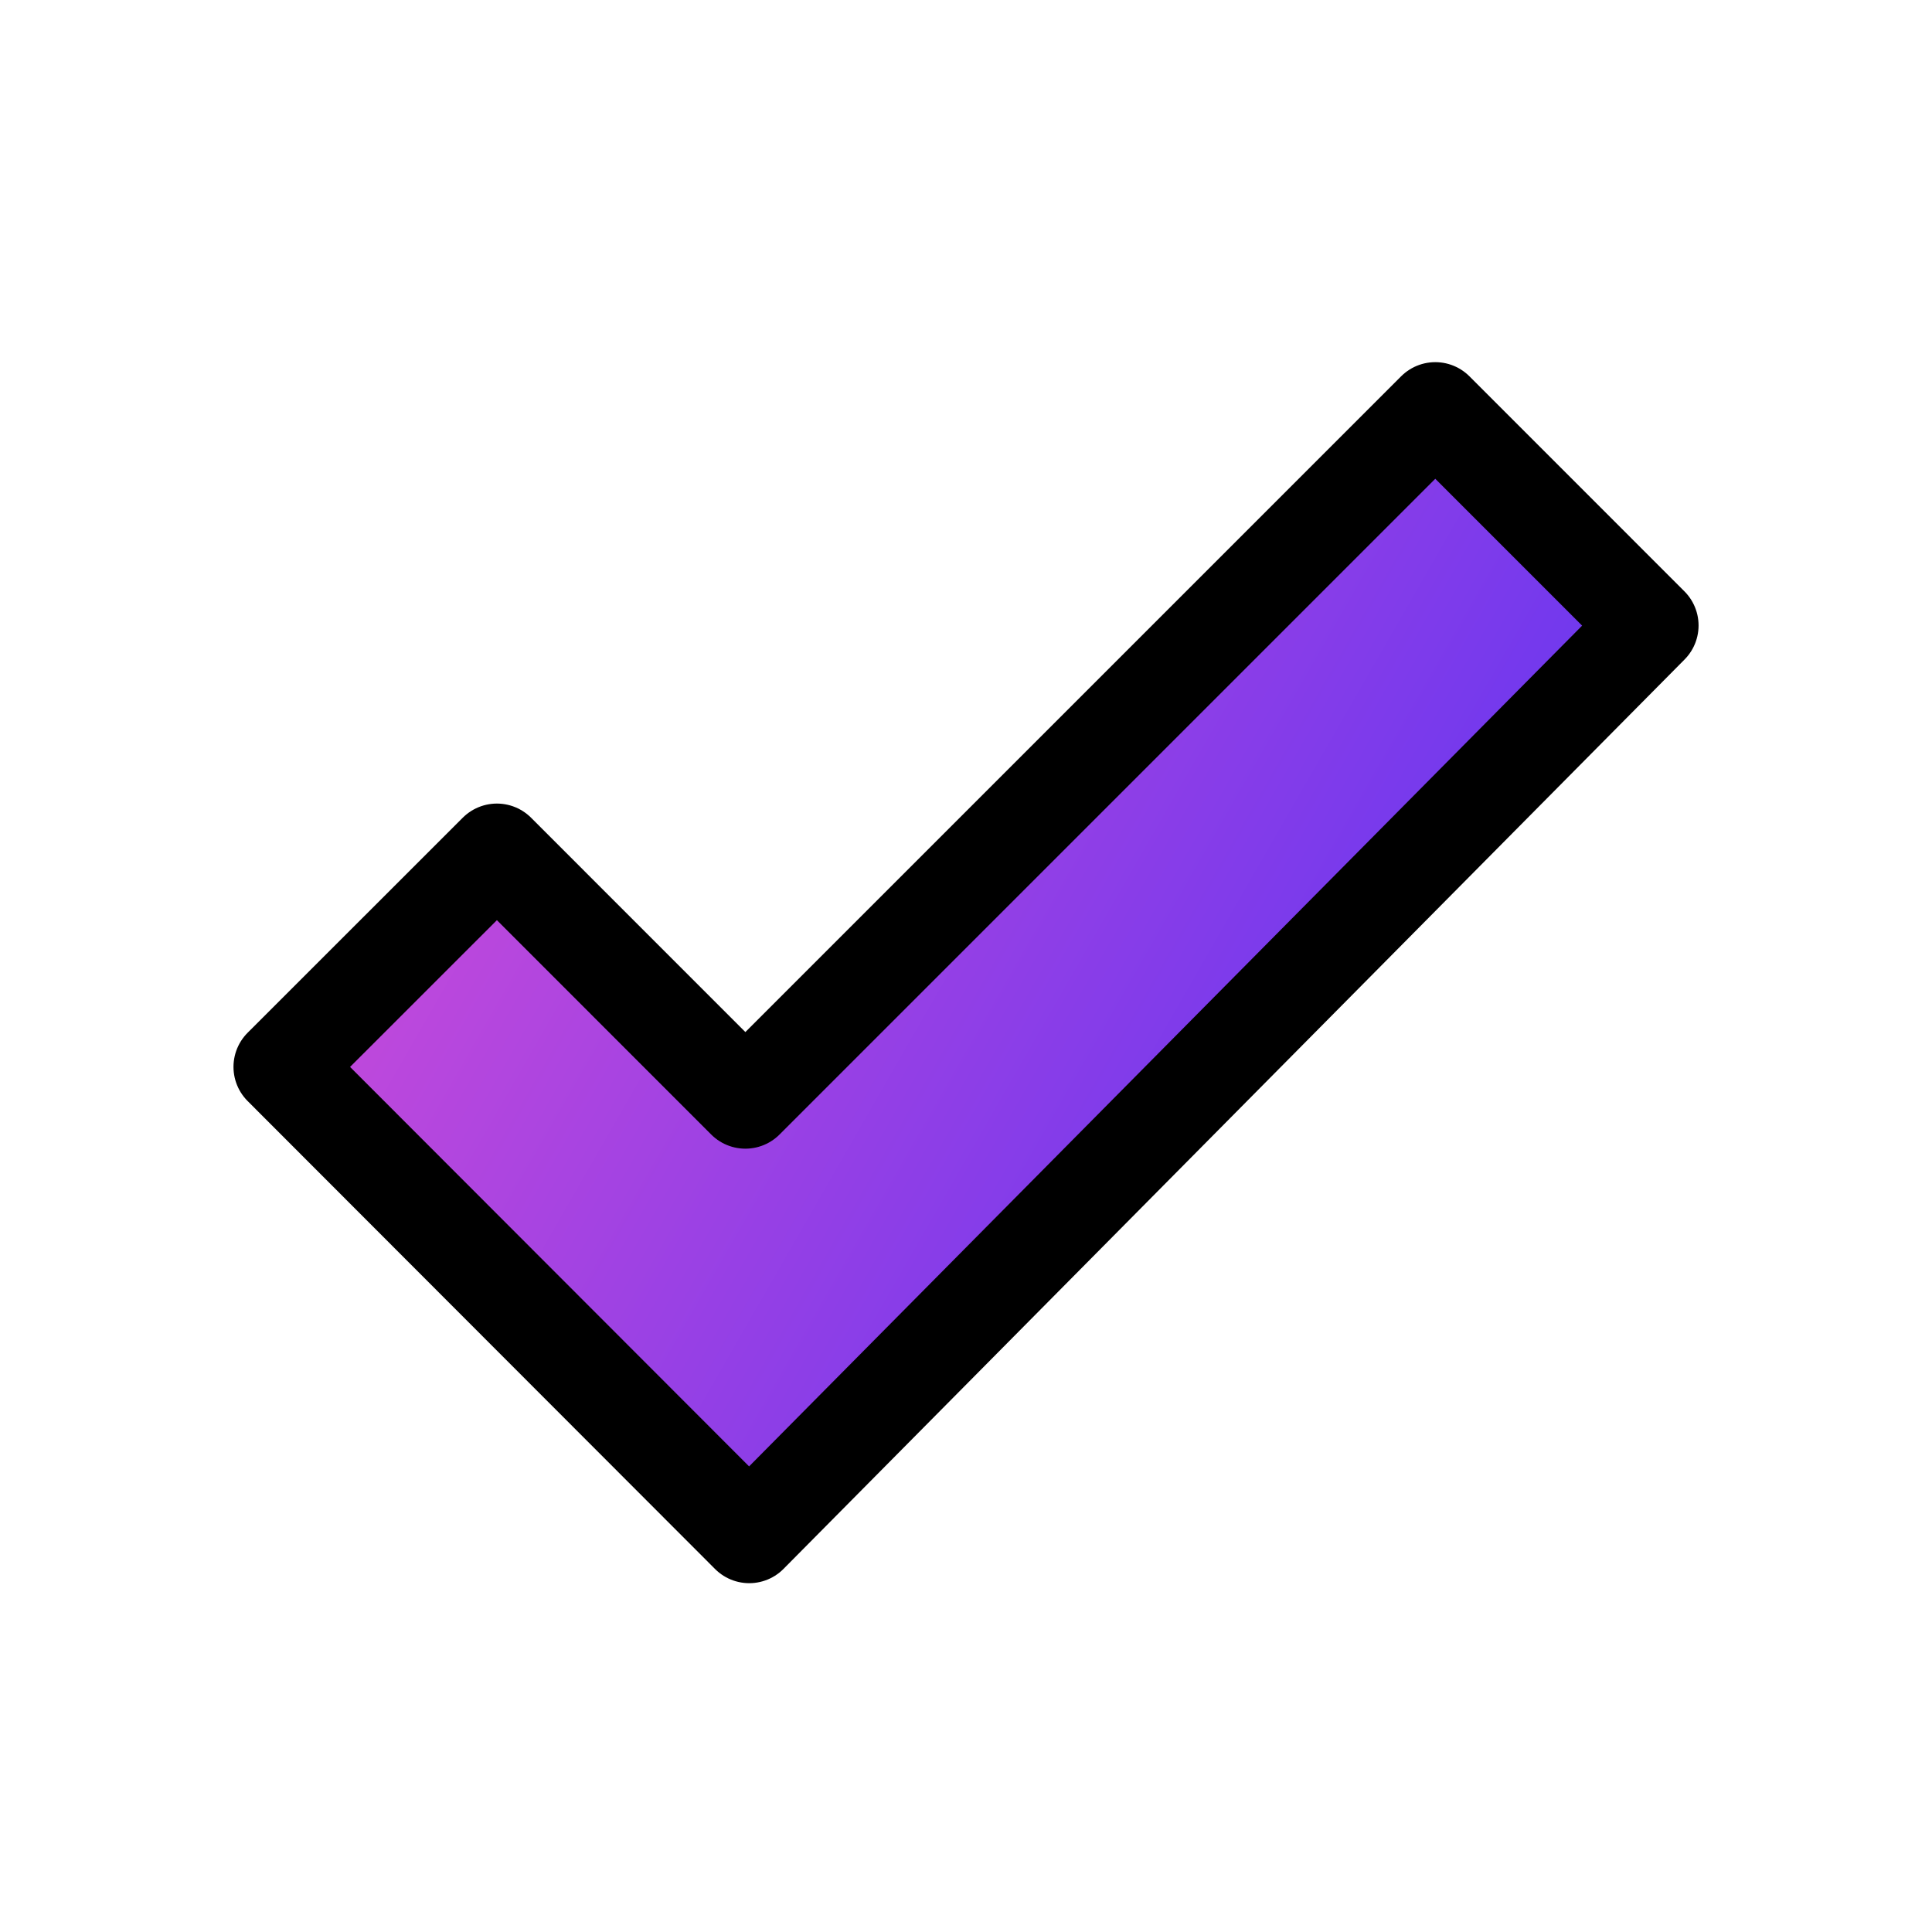 <svg xmlns="http://www.w3.org/2000/svg" width="40" height="40" viewBox="0 0 40 40" fill="none"><path d="M34.167 12.944L29.715 8.493L15.432 22.776L10.288 17.632L5.836 22.083L15.514 31.772L34.167 12.944Z" fill="url(#paint0_linear_340_6967)"></path><path d="M5.834 22.089L15.512 31.778L34.167 12.95L29.716 8.498L15.432 22.782L10.288 17.637L5.834 22.089Z" stroke="black" stroke-width="2" stroke-miterlimit="10" stroke-linecap="round" stroke-linejoin="round"></path><defs><linearGradient id="paint0_linear_340_6967" x1="2.675" y1="3.837" x2="38.421" y2="24.366" gradientUnits="userSpaceOnUse"><stop stop-color="#F554CF"></stop><stop offset="1" stop-color="#452FF8"></stop></linearGradient></defs></svg>